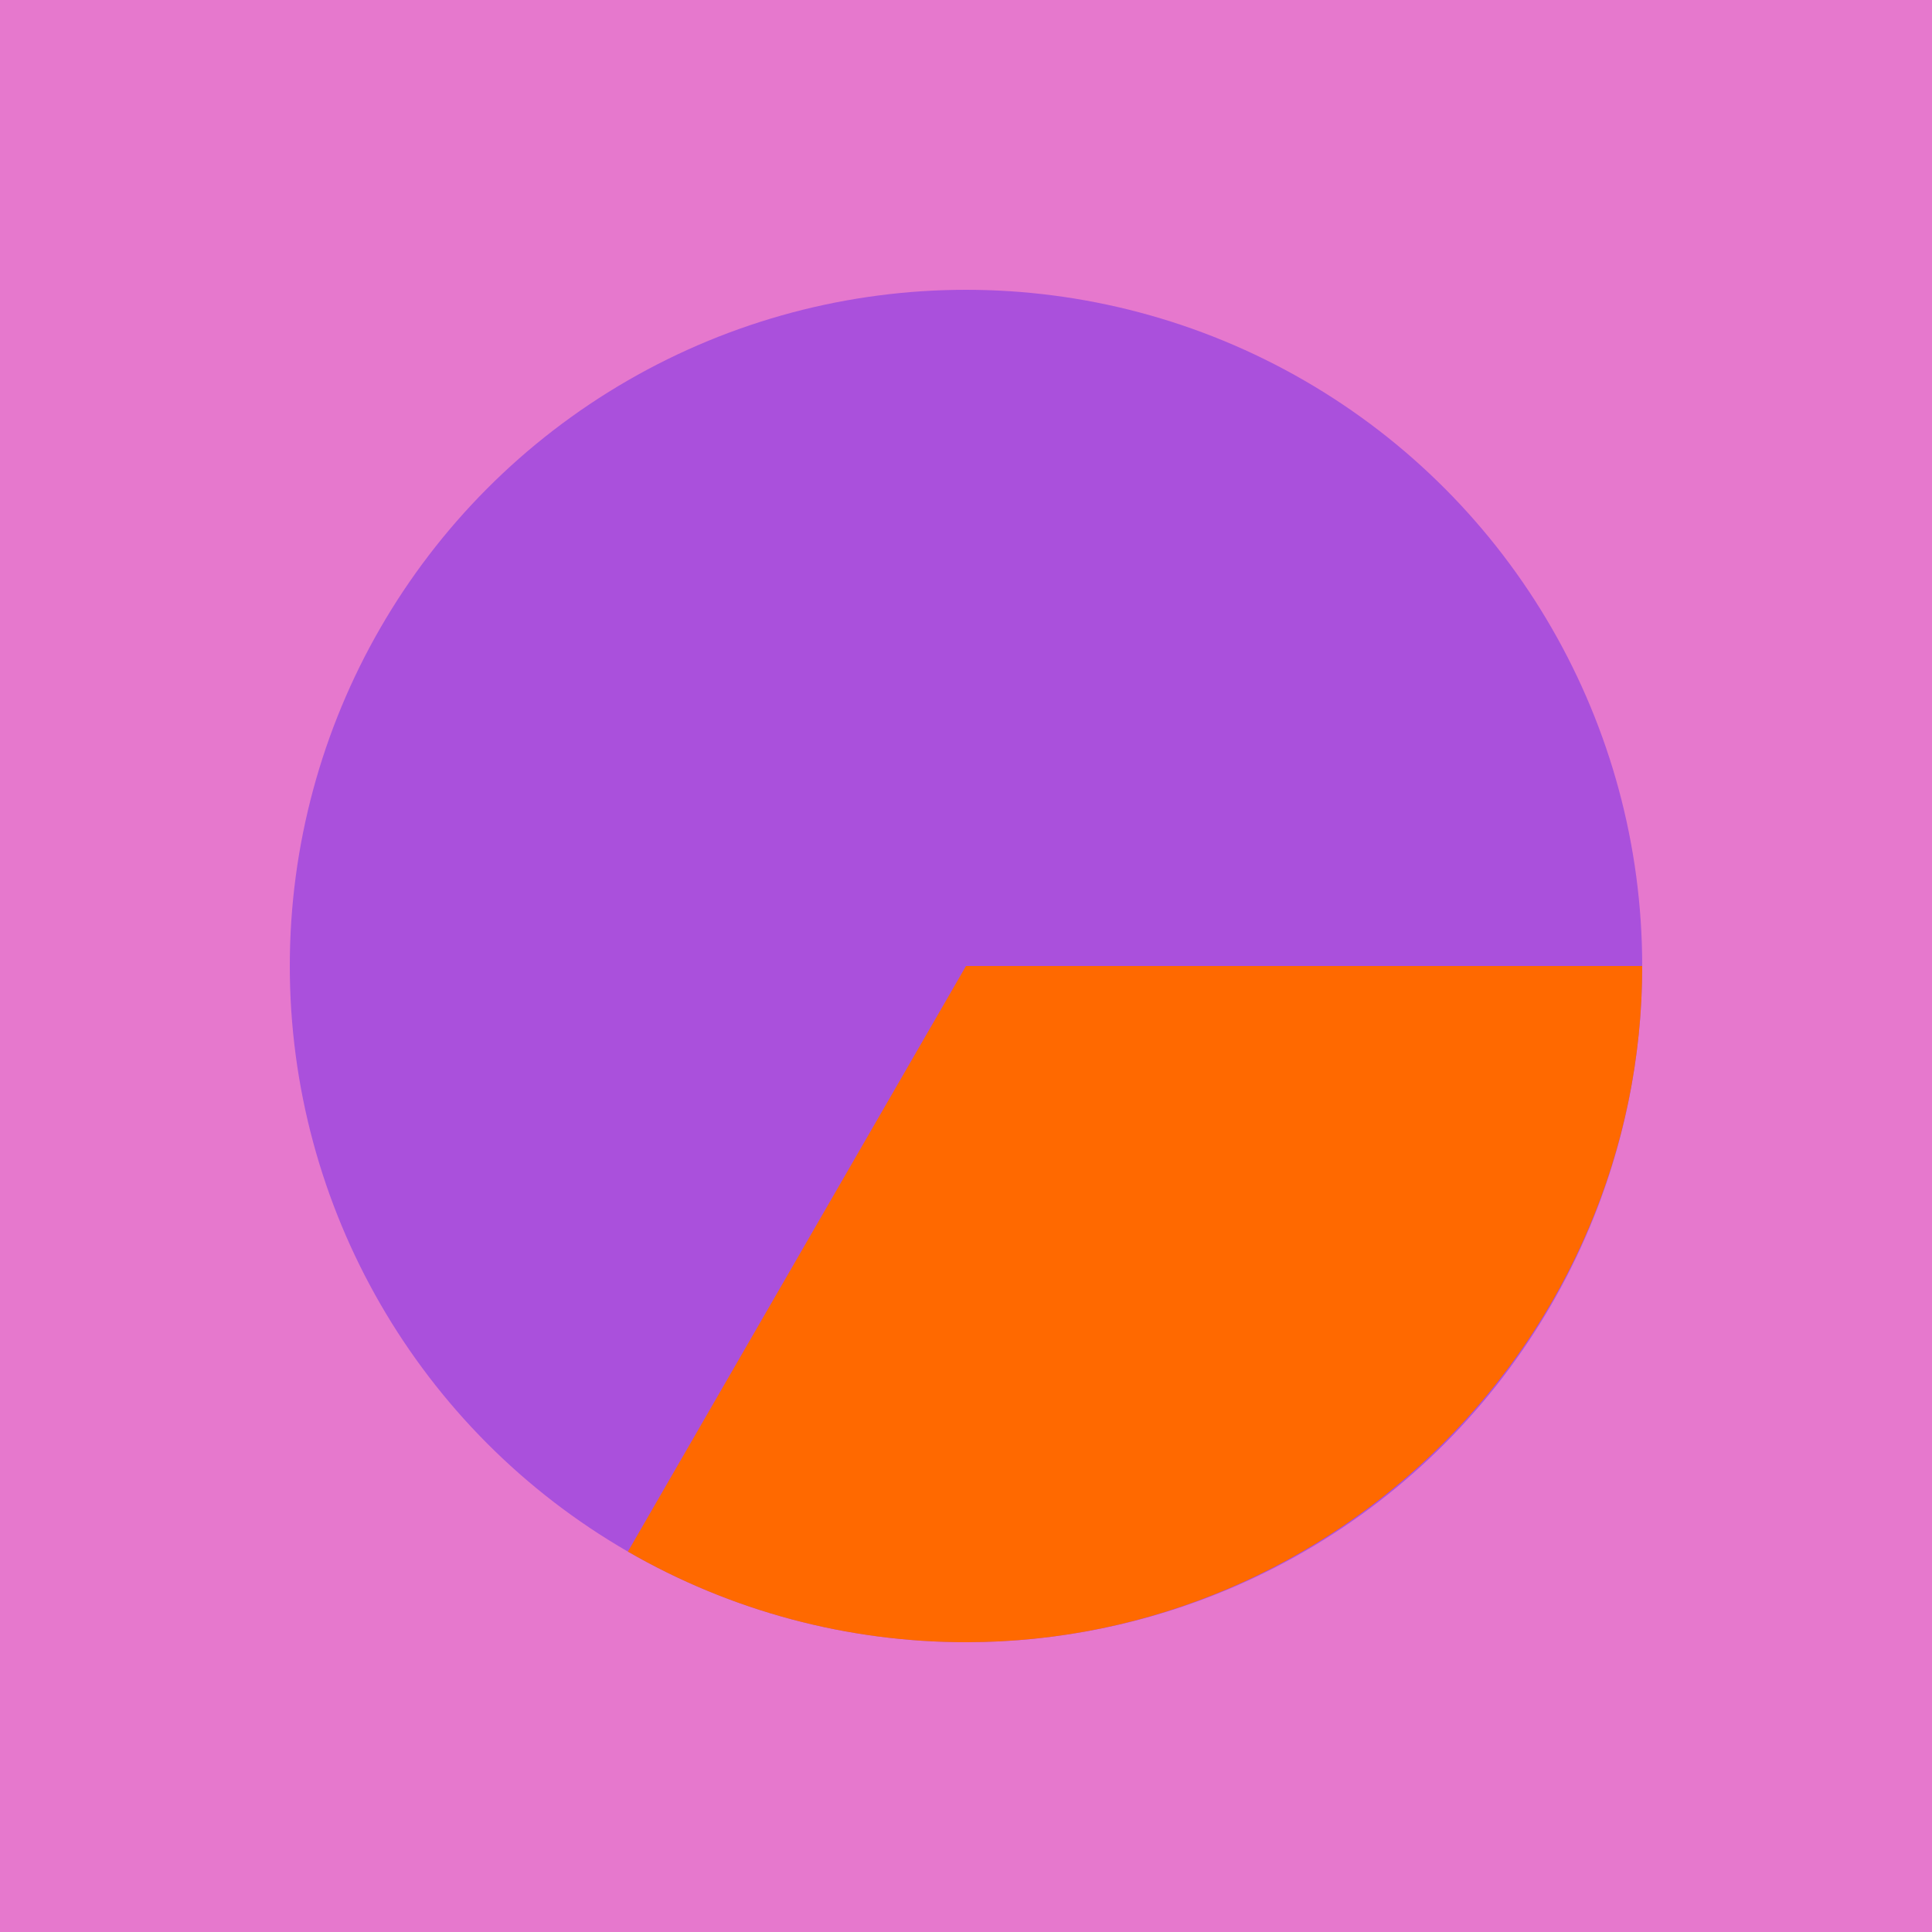 <svg viewBox="0 0 1000 1000" xmlns="http://www.w3.org/2000/svg" data-name="Camada 2" id="Camada_2">
  <defs>
    <style>
      .cls-1 {
        fill: #ff6900;
      }

      .cls-2 {
        fill: #e678cd;
      }

      .cls-3 {
        fill: #aa50dc;
      }
    </style>
  </defs>
  <g data-name="Camada 1" id="Camada_1-2">
    <rect height="1000" width="1000" class="cls-2"></rect>
    <circle r="350" cy="500" cx="500" class="cls-3"></circle>
    <path d="M500,500l-175,303.11c53.2,30.72,113.57,46.89,175,46.89,192,0,350-158,350-350h-350Z" class="cls-1"></path>
  </g>
</svg>